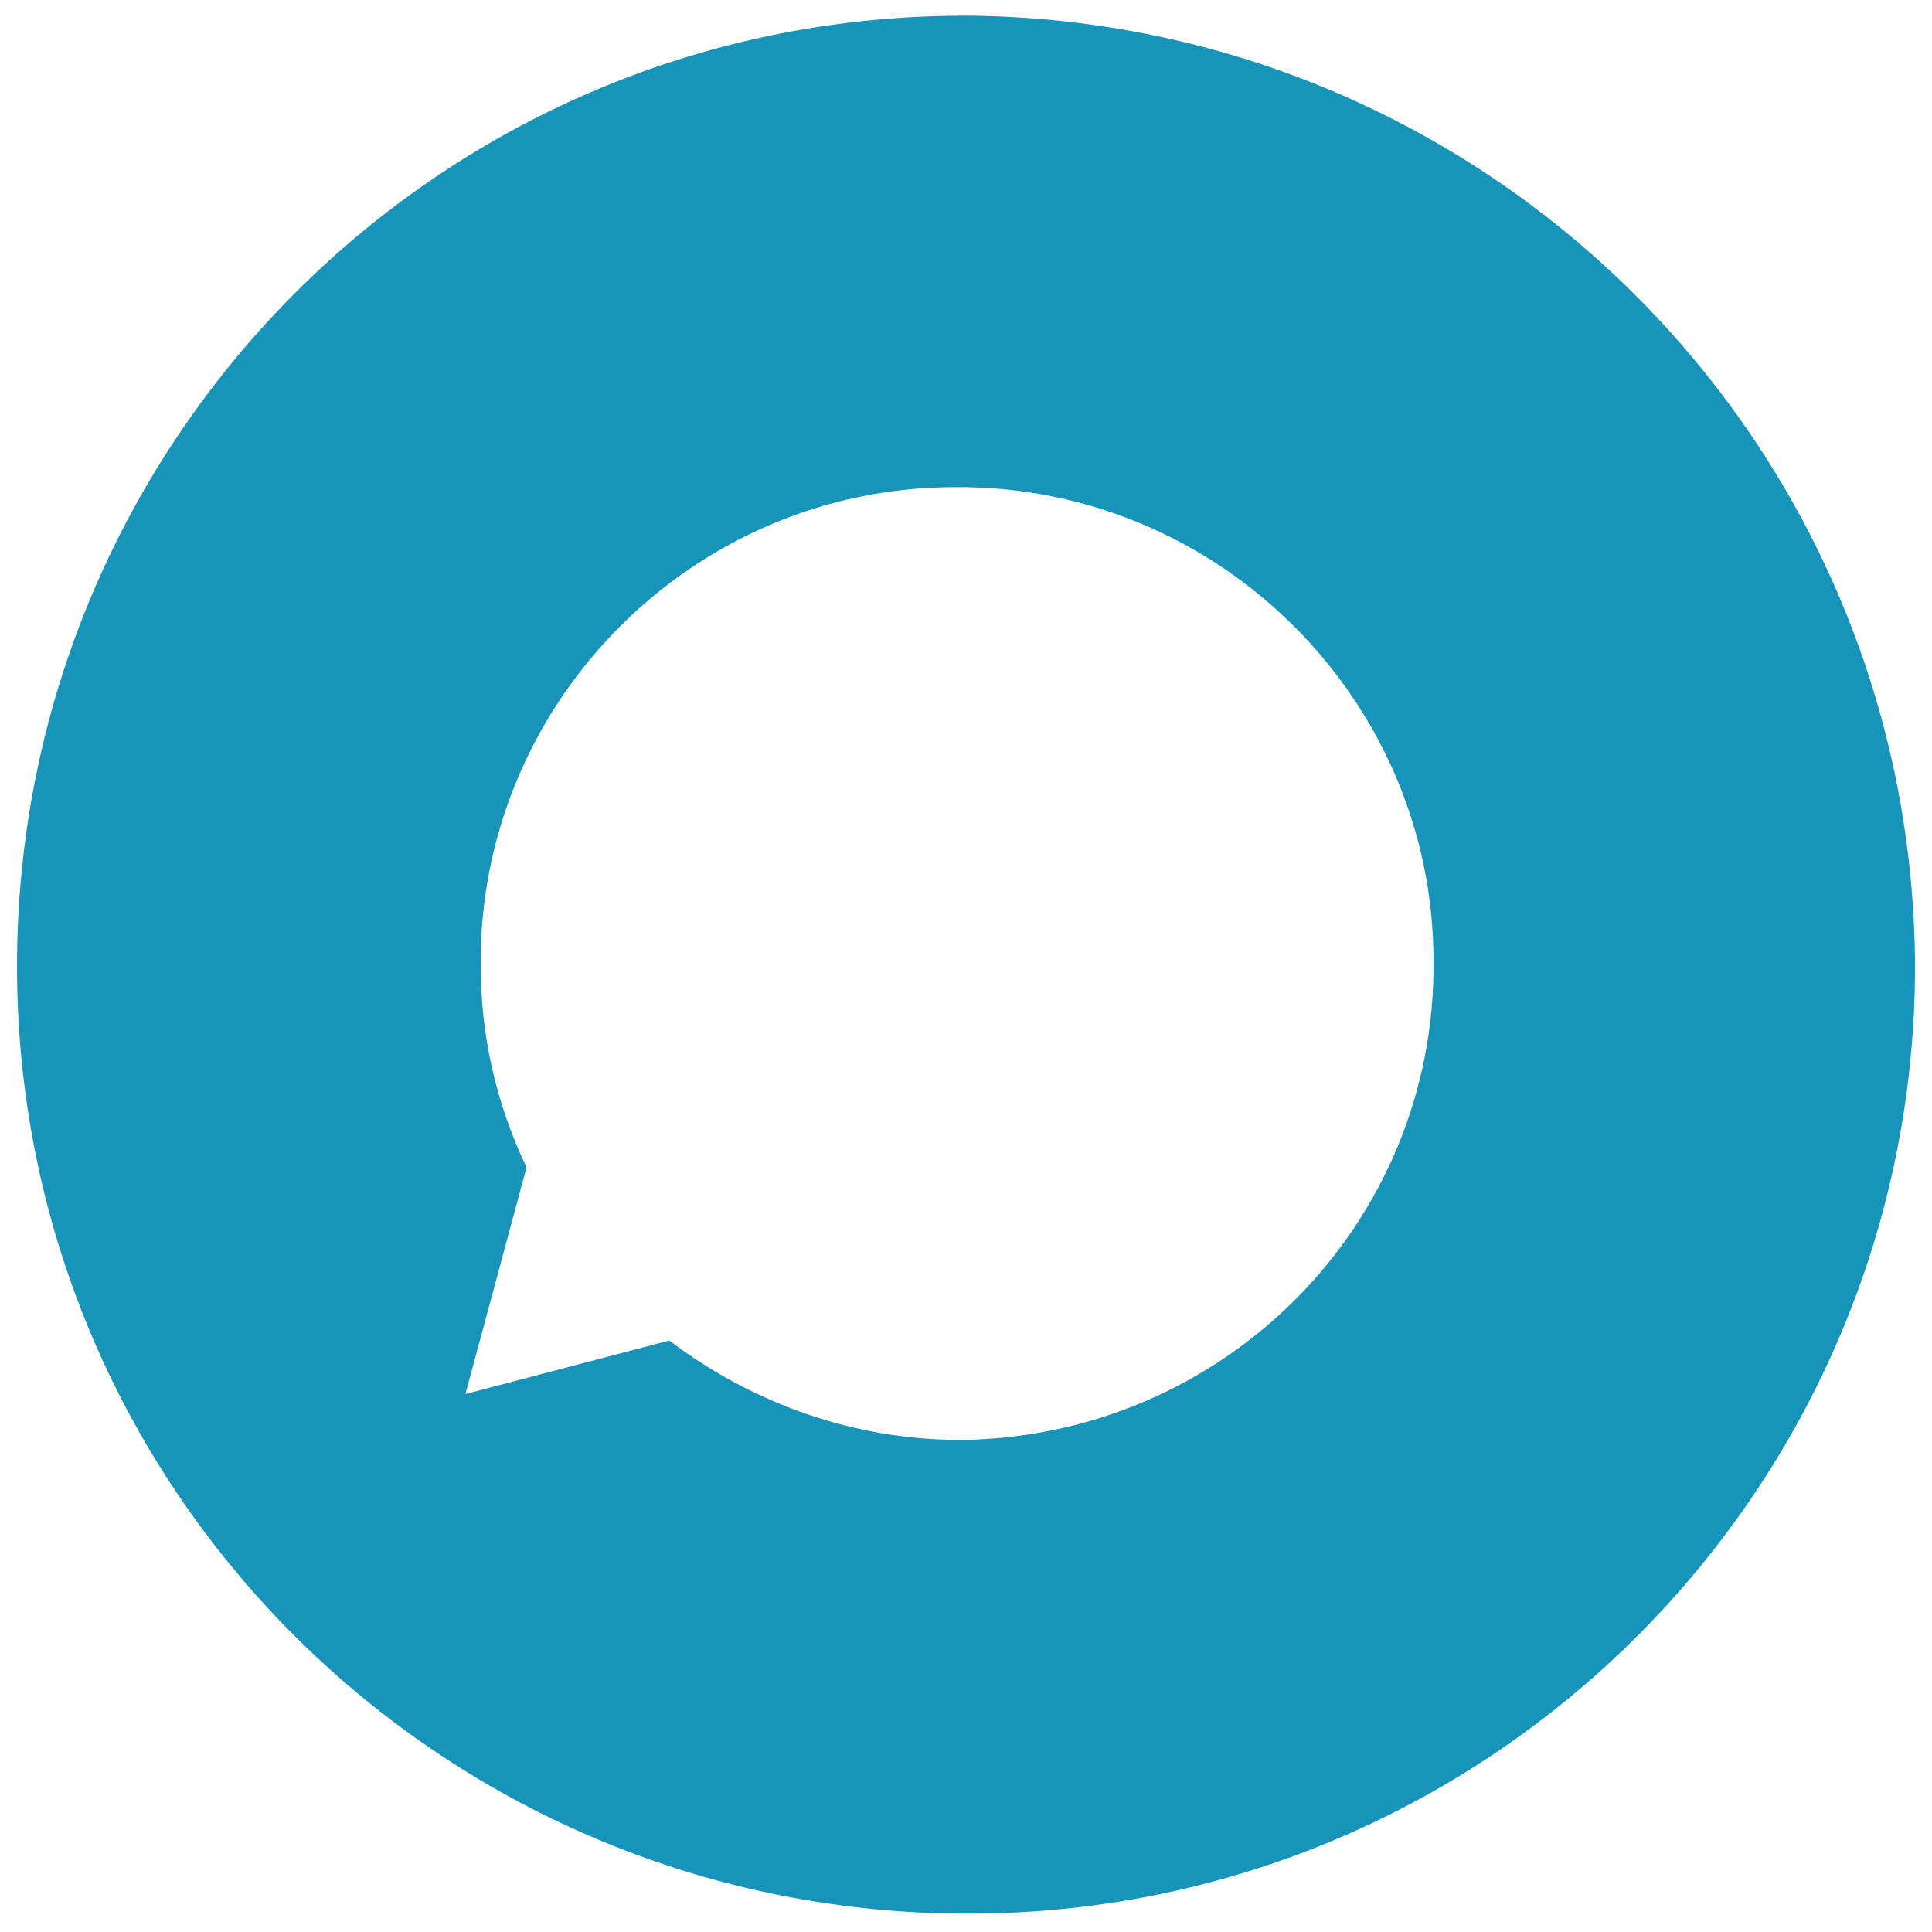 <?xml version="1.0" encoding="UTF-8"?> <svg xmlns="http://www.w3.org/2000/svg" id="Laag_1" data-name="Laag 1" viewBox="0 0 254.13 254.13"><defs><style> .cls-1 { fill: #1694b9; } </style></defs><path class="cls-1" d="m126.23,2.07C57.2,2.4,1.9,58.7,2.24,127.73c.34,69.03,56.63,124.32,125.67,123.99,68.7-.34,123.99-56.3,123.99-124.66-.34-69.37-56.63-125-125.67-125Zm0,187.33c-13.74,0-27.14-4.69-38.2-13.07l-26.81,7.04,8.04-29.82c-4.02-8.38-6.03-17.43-6.03-26.47-.34-34.52,27.81-63,62.33-63,34.52-.34,63,27.81,63,62.33.34,34.52-27.48,62.67-62.33,63Z"></path></svg> 